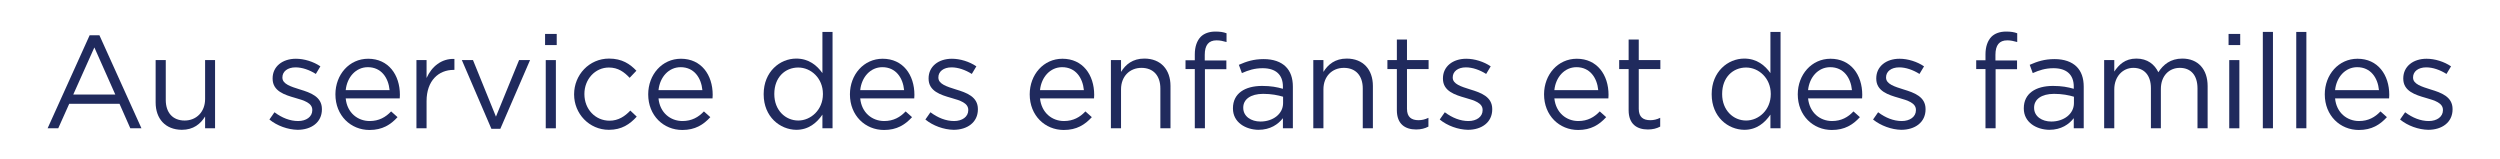 <?xml version="1.0" encoding="utf-8"?>
<!-- Generator: Adobe Illustrator 27.5.0, SVG Export Plug-In . SVG Version: 6.00 Build 0)  -->
<svg version="1.1" id="Layer_1" xmlns="http://www.w3.org/2000/svg" xmlns:xlink="http://www.w3.org/1999/xlink" x="0px" y="0px"
	 viewBox="0 0 1481 94.2" style="enable-background:new 0 0 1481 94.2;" xml:space="preserve">
<style type="text/css">
	.st0{fill:#202A5D;}
</style>
<g>
	<path class="st0" d="M53.1,20.9h5.8L83.8,76h-6.6l-6.4-14.5H41L34.5,76h-6.3L53.1,20.9z M68.3,56L55.9,28.1L43.4,56H68.3z"/>
	<path class="st0" d="M92.2,60.7V35.6h6v23.6c0,7.5,4.1,12.2,11.2,12.2c6.9,0,12.1-5.1,12.1-12.7V35.6h5.9V76h-5.9v-7
		c-2.7,4.4-6.9,7.9-13.8,7.9C97.9,76.8,92.2,70.3,92.2,60.7z"/>
	<path class="st0" d="M159.6,70.8l3-4.3c4.4,3.3,9.2,5.2,14,5.2c4.8,0,8.4-2.5,8.4-6.4v-0.2c0-4.1-4.8-5.6-10.1-7.1
		c-6.3-1.8-13.4-4-13.4-11.4v-0.2c0-7,5.8-11.6,13.8-11.6c4.9,0,10.4,1.7,14.5,4.5l-2.7,4.5c-3.8-2.4-8.1-3.9-12-3.9
		c-4.8,0-7.8,2.5-7.8,5.9V46c0,3.8,5,5.3,10.4,7c6.3,1.9,13,4.3,13,11.6v0.2c0,7.7-6.3,12.1-14.4,12.1
		C170.5,76.8,164.1,74.5,159.6,70.8z"/>
	<path class="st0" d="M219,71.7c5.5,0,9.5-2.3,12.7-5.7l3.8,3.4c-4.1,4.5-9,7.6-16.6,7.6c-11.1,0-20.2-8.5-20.2-21.1
		c0-11.7,8.2-21.1,19.4-21.1c12,0,18.8,9.5,18.8,21.4c0,0.5,0,1.2-0.1,2.1h-32C205.6,66.8,211.9,71.7,219,71.7z M230.8,53.4
		c-0.7-7.3-4.9-13.6-12.9-13.6c-7,0-12.3,5.8-13.1,13.6H230.8z"/>
	<path class="st0" d="M246.7,35.6h6v10.6c3-6.7,8.8-11.6,16.5-11.3v6.5h-0.5c-8.8,0-16,6.3-16,18.5V76h-6V35.6z"/>
	<path class="st0" d="M273.6,35.6h6.6l13.6,33.5l13.7-33.5h6.5l-17.6,40.7h-5.3L273.6,35.6z"/>
	<path class="st0" d="M322.9,20.1h6.9v6.6h-6.9V20.1z M323.3,35.6h6V76h-6V35.6z"/>
	<path class="st0" d="M340.1,56v-0.2c0-11.4,8.9-21.1,20.7-21.1c7.7,0,12.4,3.2,16.2,7.2l-4,4.2c-3.2-3.4-6.8-6.1-12.3-6.1
		c-8.2,0-14.5,7-14.5,15.6v0.2c0,8.8,6.4,15.7,14.9,15.7c5.2,0,9.1-2.6,12.3-6l3.8,3.6c-4.1,4.5-8.9,7.8-16.5,7.8
		C349,76.9,340.1,67.3,340.1,56z"/>
	<path class="st0" d="M404.3,71.7c5.5,0,9.5-2.3,12.7-5.7l3.8,3.4c-4.1,4.5-9,7.6-16.6,7.6c-11.1,0-20.2-8.5-20.2-21.1
		c0-11.7,8.2-21.1,19.4-21.1c12,0,18.8,9.5,18.8,21.4c0,0.5,0,1.2-0.1,2.1h-32C390.9,66.8,397.2,71.7,404.3,71.7z M416.1,53.4
		c-0.7-7.3-4.9-13.6-12.9-13.6c-7,0-12.3,5.8-13.1,13.6H416.1z"/>
	<path class="st0" d="M452.4,55.9v-0.2c0-13.2,9.6-21,19.3-21c7.5,0,12.3,4.1,15.5,8.6V18.9h6V76h-6v-8.1c-3.3,4.8-8.1,9-15.5,9
		C462.1,76.8,452.4,69.2,452.4,55.9z M487.5,55.8v-0.2c0-9.3-7.1-15.6-14.6-15.6c-7.8,0-14.2,5.8-14.2,15.6v0.2
		c0,9.5,6.6,15.6,14.2,15.6C480.3,71.4,487.5,65.1,487.5,55.8z"/>
	<path class="st0" d="M523.8,71.7c5.5,0,9.5-2.3,12.7-5.7l3.8,3.4c-4.1,4.5-9,7.6-16.6,7.6c-11.1,0-20.2-8.5-20.2-21.1
		c0-11.7,8.2-21.1,19.4-21.1c12,0,18.8,9.5,18.8,21.4c0,0.5,0,1.2-0.1,2.1h-32C510.4,66.8,516.7,71.7,523.8,71.7z M535.6,53.4
		c-0.7-7.3-4.9-13.6-12.9-13.6c-7,0-12.3,5.8-13.1,13.6H535.6z"/>
	<path class="st0" d="M548.2,70.8l3-4.3c4.4,3.3,9.2,5.2,14,5.2c4.8,0,8.4-2.5,8.4-6.4v-0.2c0-4.1-4.8-5.6-10.1-7.1
		c-6.3-1.8-13.4-4-13.4-11.4v-0.2c0-7,5.8-11.6,13.8-11.6c4.9,0,10.4,1.7,14.5,4.5l-2.7,4.5c-3.8-2.4-8.1-3.9-12-3.9
		c-4.8,0-7.8,2.5-7.8,5.9V46c0,3.8,5,5.3,10.4,7c6.3,1.9,13,4.3,13,11.6v0.2c0,7.7-6.3,12.1-14.4,12.1
		C559.1,76.8,552.7,74.5,548.2,70.8z"/>
	<path class="st0" d="M630.3,71.7c5.5,0,9.5-2.3,12.7-5.7l3.8,3.4c-4.1,4.5-9,7.6-16.6,7.6c-11.1,0-20.2-8.5-20.2-21.1
		c0-11.7,8.2-21.1,19.4-21.1c12,0,18.8,9.5,18.8,21.4c0,0.5,0,1.2-0.1,2.1h-32C617,66.8,623.2,71.7,630.3,71.7z M642.1,53.4
		c-0.7-7.3-4.9-13.6-12.9-13.6c-7,0-12.3,5.8-13.1,13.6H642.1z"/>
	<path class="st0" d="M658.1,35.6h6v7c2.7-4.4,6.9-7.9,13.8-7.9c9.8,0,15.5,6.6,15.5,16.2V76h-6V52.4c0-7.5-4.1-12.2-11.2-12.2
		c-7,0-12.1,5.1-12.1,12.7V76h-6V35.6z"/>
	<path class="st0" d="M707.8,40.9h-5.5v-5.2h5.5v-3.5c0-4.6,1.3-8.1,3.5-10.4c2-2,5-3.1,8.7-3.1c2.8,0,4.7,0.3,6.6,1v5.2
		c-2.2-0.6-3.8-1-5.9-1c-4.7,0-7,2.8-7,8.6v3.3h12.8v5.2h-12.7V76h-6V40.9z"/>
	<path class="st0" d="M730.4,64.3v-0.2c0-8.7,7-13.2,17.3-13.2c5.2,0,8.8,0.7,12.3,1.7v-1.3c0-7.2-4.4-10.9-12-10.9
		c-4.8,0-8.5,1.2-12.3,2.9l-1.8-4.9c4.5-2,8.8-3.4,14.7-3.4c5.7,0,10.2,1.6,13.1,4.5c2.8,2.8,4.2,6.7,4.2,11.9V76h-5.9v-6
		c-2.8,3.6-7.4,6.9-14.5,6.9C737.9,76.8,730.4,72.5,730.4,64.3z M760.1,61.1v-3.8c-3-0.9-6.9-1.7-11.8-1.7c-7.5,0-11.8,3.3-11.8,8.1
		v0.2c0,5.1,4.7,8.1,10.2,8.1C754.1,72,760.1,67.5,760.1,61.1z"/>
	<path class="st0" d="M778,35.6h6v7c2.7-4.4,6.9-7.9,13.8-7.9c9.8,0,15.5,6.6,15.5,16.2V76h-6V52.4c0-7.5-4.1-12.2-11.2-12.2
		c-7,0-12.1,5.1-12.1,12.7V76h-6V35.6z"/>
	<path class="st0" d="M827.5,65.3V40.9h-5.6v-5.3h5.6V23.4h6v12.2h12.8v5.3h-12.8v23.6c0,4.9,2.7,6.7,6.8,6.7c2,0,3.8-0.4,5.9-1.4
		V75c-2.1,1.1-4.4,1.7-7.3,1.7C832.4,76.7,827.5,73.5,827.5,65.3z"/>
	<path class="st0" d="M852.9,70.8l3-4.3c4.4,3.3,9.2,5.2,14,5.2c4.8,0,8.4-2.5,8.4-6.4v-0.2c0-4.1-4.8-5.6-10.1-7.1
		c-6.3-1.8-13.4-4-13.4-11.4v-0.2c0-7,5.8-11.6,13.8-11.6c4.9,0,10.4,1.7,14.5,4.5l-2.7,4.5c-3.8-2.4-8.1-3.9-12-3.9
		c-4.8,0-7.8,2.5-7.8,5.9V46c0,3.8,5,5.3,10.4,7c6.3,1.9,13,4.3,13,11.6v0.2c0,7.7-6.3,12.1-14.4,12.1
		C863.8,76.8,857.4,74.5,852.9,70.8z"/>
	<path class="st0" d="M935,71.7c5.5,0,9.5-2.3,12.7-5.7l3.8,3.4c-4.1,4.5-9,7.6-16.6,7.6c-11.1,0-20.2-8.5-20.2-21.1
		c0-11.7,8.2-21.1,19.4-21.1c12,0,18.8,9.5,18.8,21.4c0,0.5,0,1.2-0.1,2.1h-32C921.7,66.8,927.9,71.7,935,71.7z M946.8,53.4
		c-0.7-7.3-4.9-13.6-12.9-13.6c-7,0-12.3,5.8-13.1,13.6H946.8z"/>
	<path class="st0" d="M964.8,65.3V40.9h-5.6v-5.3h5.6V23.4h6v12.2h12.8v5.3h-12.8v23.6c0,4.9,2.7,6.7,6.8,6.7c2,0,3.8-0.4,5.9-1.4
		V75c-2.1,1.1-4.4,1.7-7.3,1.7C969.7,76.7,964.8,73.5,964.8,65.3z"/>
	<path class="st0" d="M1014,55.9v-0.2c0-13.2,9.6-21,19.3-21c7.5,0,12.3,4.1,15.5,8.6V18.9h6V76h-6v-8.1c-3.3,4.8-8.1,9-15.5,9
		C1023.6,76.8,1014,69.2,1014,55.9z M1049,55.8v-0.2c0-9.3-7.1-15.6-14.6-15.6c-7.8,0-14.2,5.8-14.2,15.6v0.2
		c0,9.5,6.6,15.6,14.2,15.6C1041.9,71.4,1049,65.1,1049,55.8z"/>
	<path class="st0" d="M1085.3,71.7c5.5,0,9.5-2.3,12.7-5.7l3.8,3.4c-4.1,4.5-9,7.6-16.6,7.6c-11.1,0-20.2-8.5-20.2-21.1
		c0-11.7,8.2-21.1,19.4-21.1c12,0,18.8,9.5,18.8,21.4c0,0.5,0,1.2-0.1,2.1h-32C1072,66.8,1078.2,71.7,1085.3,71.7z M1097.1,53.4
		c-0.7-7.3-4.9-13.6-12.9-13.6c-7,0-12.3,5.8-13.1,13.6H1097.1z"/>
	<path class="st0" d="M1109.6,70.8l3-4.3c4.4,3.3,9.2,5.2,14,5.2c4.8,0,8.4-2.5,8.4-6.4v-0.2c0-4.1-4.8-5.6-10.1-7.1
		c-6.3-1.8-13.4-4-13.4-11.4v-0.2c0-7,5.8-11.6,13.8-11.6c4.9,0,10.4,1.7,14.5,4.5l-2.7,4.5c-3.8-2.4-8.1-3.9-12-3.9
		c-4.8,0-7.8,2.5-7.8,5.9V46c0,3.8,5,5.3,10.4,7c6.3,1.9,13,4.3,13,11.6v0.2c0,7.7-6.3,12.1-14.4,12.1
		C1120.6,76.8,1114.2,74.5,1109.6,70.8z"/>
	<path class="st0" d="M1176.2,40.9h-5.5v-5.2h5.5v-3.5c0-4.6,1.3-8.1,3.5-10.4c2-2,5-3.1,8.7-3.1c2.8,0,4.7,0.3,6.6,1v5.2
		c-2.2-0.6-3.8-1-5.9-1c-4.7,0-7,2.8-7,8.6v3.3h12.8v5.2h-12.7V76h-6V40.9z"/>
	<path class="st0" d="M1198.9,64.3v-0.2c0-8.7,7-13.2,17.3-13.2c5.2,0,8.8,0.7,12.3,1.7v-1.3c0-7.2-4.4-10.9-12-10.9
		c-4.8,0-8.5,1.2-12.3,2.9l-1.8-4.9c4.5-2,8.8-3.4,14.7-3.4c5.7,0,10.2,1.6,13.1,4.5c2.8,2.8,4.2,6.7,4.2,11.9V76h-5.9v-6
		c-2.8,3.6-7.4,6.9-14.5,6.9C1206.4,76.8,1198.9,72.5,1198.9,64.3z M1228.6,61.1v-3.8c-3-0.9-6.9-1.7-11.8-1.7
		c-7.5,0-11.8,3.3-11.8,8.1v0.2c0,5.1,4.7,8.1,10.2,8.1C1222.6,72,1228.6,67.5,1228.6,61.1z"/>
	<path class="st0" d="M1246.5,35.6h6v6.8c2.7-4,6.3-7.7,13.1-7.7c6.6,0,10.8,3.5,13,8.1c2.9-4.5,7.2-8.1,14.2-8.1
		c9.3,0,15,6.3,15,16.3v25h-6V52.4c0-7.8-3.9-12.2-10.5-12.2c-6.1,0-11.2,4.5-11.2,12.5V76h-5.9V52.2c0-7.6-4-12-10.4-12
		s-11.3,5.3-11.3,12.7V76h-6V35.6z"/>
	<path class="st0" d="M1320.2,20.1h6.9v6.6h-6.9V20.1z M1320.6,35.6h6V76h-6V35.6z"/>
	<path class="st0" d="M1340.5,18.9h6V76h-6V18.9z"/>
	<path class="st0" d="M1360.3,18.9h6V76h-6V18.9z"/>
	<path class="st0" d="M1397.5,71.7c5.5,0,9.5-2.3,12.7-5.7l3.8,3.4c-4.1,4.5-9,7.6-16.6,7.6c-11.1,0-20.2-8.5-20.2-21.1
		c0-11.7,8.2-21.1,19.4-21.1c12,0,18.8,9.5,18.8,21.4c0,0.5,0,1.2-0.1,2.1h-32C1384.1,66.8,1390.4,71.7,1397.5,71.7z M1409.3,53.4
		c-0.7-7.3-4.9-13.6-12.9-13.6c-7,0-12.3,5.8-13.1,13.6H1409.3z"/>
	<path class="st0" d="M1421.8,70.8l3-4.3c4.4,3.3,9.2,5.2,14,5.2c4.8,0,8.4-2.5,8.4-6.4v-0.2c0-4.1-4.8-5.6-10.1-7.1
		c-6.3-1.8-13.4-4-13.4-11.4v-0.2c0-7,5.8-11.6,13.8-11.6c4.9,0,10.4,1.7,14.5,4.5l-2.7,4.5c-3.8-2.4-8.1-3.9-12-3.9
		c-4.8,0-7.8,2.5-7.8,5.9V46c0,3.8,5,5.3,10.4,7c6.3,1.9,13,4.3,13,11.6v0.2c0,7.7-6.3,12.1-14.4,12.1
		C1432.7,76.8,1426.3,74.5,1421.8,70.8z"/>
</g>
</svg>
